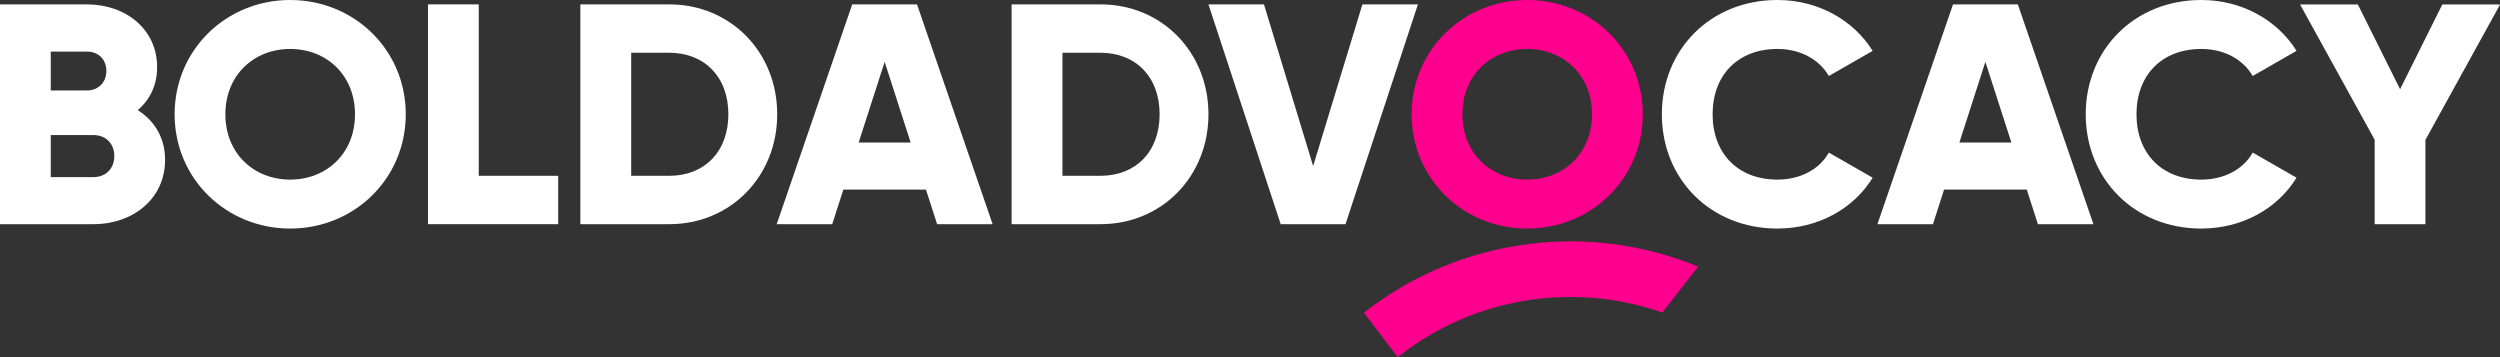 <svg xmlns="http://www.w3.org/2000/svg" width="294" height="42" viewBox="0 0 294 42" fill="none"><rect x="0" y="0" width="294" height="42" fill="#333333" stroke="none"/><g clip-path="url(#clip0_145_3723)"><path d="M19.413 18.797C19.413 23.378 15.646 26.363 10.975 26.363H0V0.515H10.227C14.781 0.515 18.478 3.433 18.478 7.896C18.478 10.036 17.623 11.737 16.197 12.953C18.134 14.169 19.413 16.162 19.413 18.788V18.797ZM5.969 6.058V10.639H10.227C11.575 10.639 12.509 9.676 12.509 8.353C12.509 7.031 11.614 6.068 10.227 6.068H5.969V6.058ZM13.443 18.35C13.443 16.911 12.47 15.88 10.975 15.88H5.969V20.83H10.975C12.47 20.83 13.443 19.799 13.443 18.36V18.35Z" fill="white"></path><path d="M20.535 13.439C20.535 5.835 26.622 0 34.126 0C41.629 0 47.717 5.835 47.717 13.439C47.717 21.044 41.629 26.878 34.126 26.878C26.622 26.878 20.535 21.044 20.535 13.439ZM41.747 13.439C41.747 8.82 38.384 5.757 34.126 5.757C29.868 5.757 26.505 8.82 26.505 13.439C26.505 18.058 29.868 21.122 34.126 21.122C38.384 21.122 41.747 18.058 41.747 13.439Z" fill="white"></path><path d="M65.644 20.674V26.363H50.332V0.515H56.301V20.674H65.634H65.644Z" fill="white"></path><path d="M91.4 13.439C91.4 20.752 85.912 26.363 78.704 26.363H68.25V0.515H78.704C85.912 0.515 91.4 6.126 91.4 13.439ZM85.656 13.439C85.656 9.005 82.814 6.204 78.713 6.204H74.229V20.674H78.713C82.824 20.674 85.656 17.864 85.656 13.439Z" fill="white"></path><path d="M108.884 22.298H99.178L97.87 26.363H91.34L100.22 0.515H107.841L116.731 26.363H110.202L108.894 22.298H108.884ZM107.094 16.765L104.036 7.274L100.977 16.765H107.104H107.094Z" fill="white"></path><path d="M142.114 13.439C142.114 20.752 136.627 26.363 129.418 26.363H118.965V0.515H129.418C136.627 0.515 142.114 6.126 142.114 13.439ZM136.371 13.439C136.371 9.005 133.529 6.204 129.428 6.204H124.944V20.674H129.428C133.539 20.674 136.371 17.864 136.371 13.439Z" fill="white"></path><path d="M142.113 0.515H148.643L154.426 19.527L160.218 0.515H166.748L158.231 26.363H150.61L142.113 0.515Z" fill="white"></path><path d="M166.008 13.439C166.008 5.835 172.095 0 179.599 0C187.102 0 193.189 5.835 193.189 13.439C193.189 21.044 187.102 26.878 179.599 26.878C172.095 26.878 166.008 21.044 166.008 13.439ZM187.22 13.439C187.22 8.82 183.857 5.757 179.599 5.757C175.34 5.757 171.977 8.82 171.977 13.439C171.977 18.058 175.34 21.122 179.599 21.122C183.857 21.122 187.22 18.058 187.22 13.439Z" fill="#FF008E"></path><path d="M195.434 13.439C195.434 5.835 201.147 0 209.024 0C213.764 0 217.944 2.324 220.225 5.981L215.072 8.937C213.912 6.943 211.67 5.757 209.024 5.757C204.392 5.757 201.403 8.82 201.403 13.439C201.403 18.058 204.392 21.122 209.024 21.122C211.68 21.122 213.951 19.945 215.072 17.942L220.225 20.898C217.983 24.554 213.804 26.878 209.024 26.878C201.147 26.878 195.434 21.044 195.434 13.439Z" fill="white"></path><path d="M238.329 22.298H228.623L227.315 26.363H220.785L229.675 0.515H237.297L246.187 26.363H239.657L238.349 22.298H238.329ZM236.539 16.765L233.481 7.274L230.423 16.765H236.549H236.539Z" fill="white"></path><path d="M245.281 13.439C245.281 5.835 250.995 0 258.872 0C263.612 0 267.791 2.324 270.073 5.981L264.92 8.937C263.76 6.943 261.517 5.757 258.872 5.757C254.24 5.757 251.251 8.82 251.251 13.439C251.251 18.058 254.24 21.122 258.872 21.122C261.527 21.122 263.799 19.945 264.92 17.942L270.073 20.898C267.831 24.554 263.651 26.878 258.872 26.878C250.995 26.878 245.281 21.044 245.281 13.439Z" fill="white"></path><path d="M285.23 16.434V26.363H279.26V16.434L270.488 0.525H277.284L282.25 10.493L287.216 0.525H294.011L285.239 16.434H285.23Z" fill="white"></path><path d="M179.719 28.707C172.392 29.64 165.784 32.528 160.395 36.778L164.377 42C168.881 38.412 174.408 35.971 180.554 35.183C185.766 34.522 190.851 35.135 195.483 36.758L199.701 31.361C193.585 28.833 186.75 27.802 179.719 28.697V28.707Z" fill="#FF008E"></path></g><defs><clipPath id="clip0_145_3723"><rect width="294" height="42" fill="white"></rect></clipPath></defs></svg>